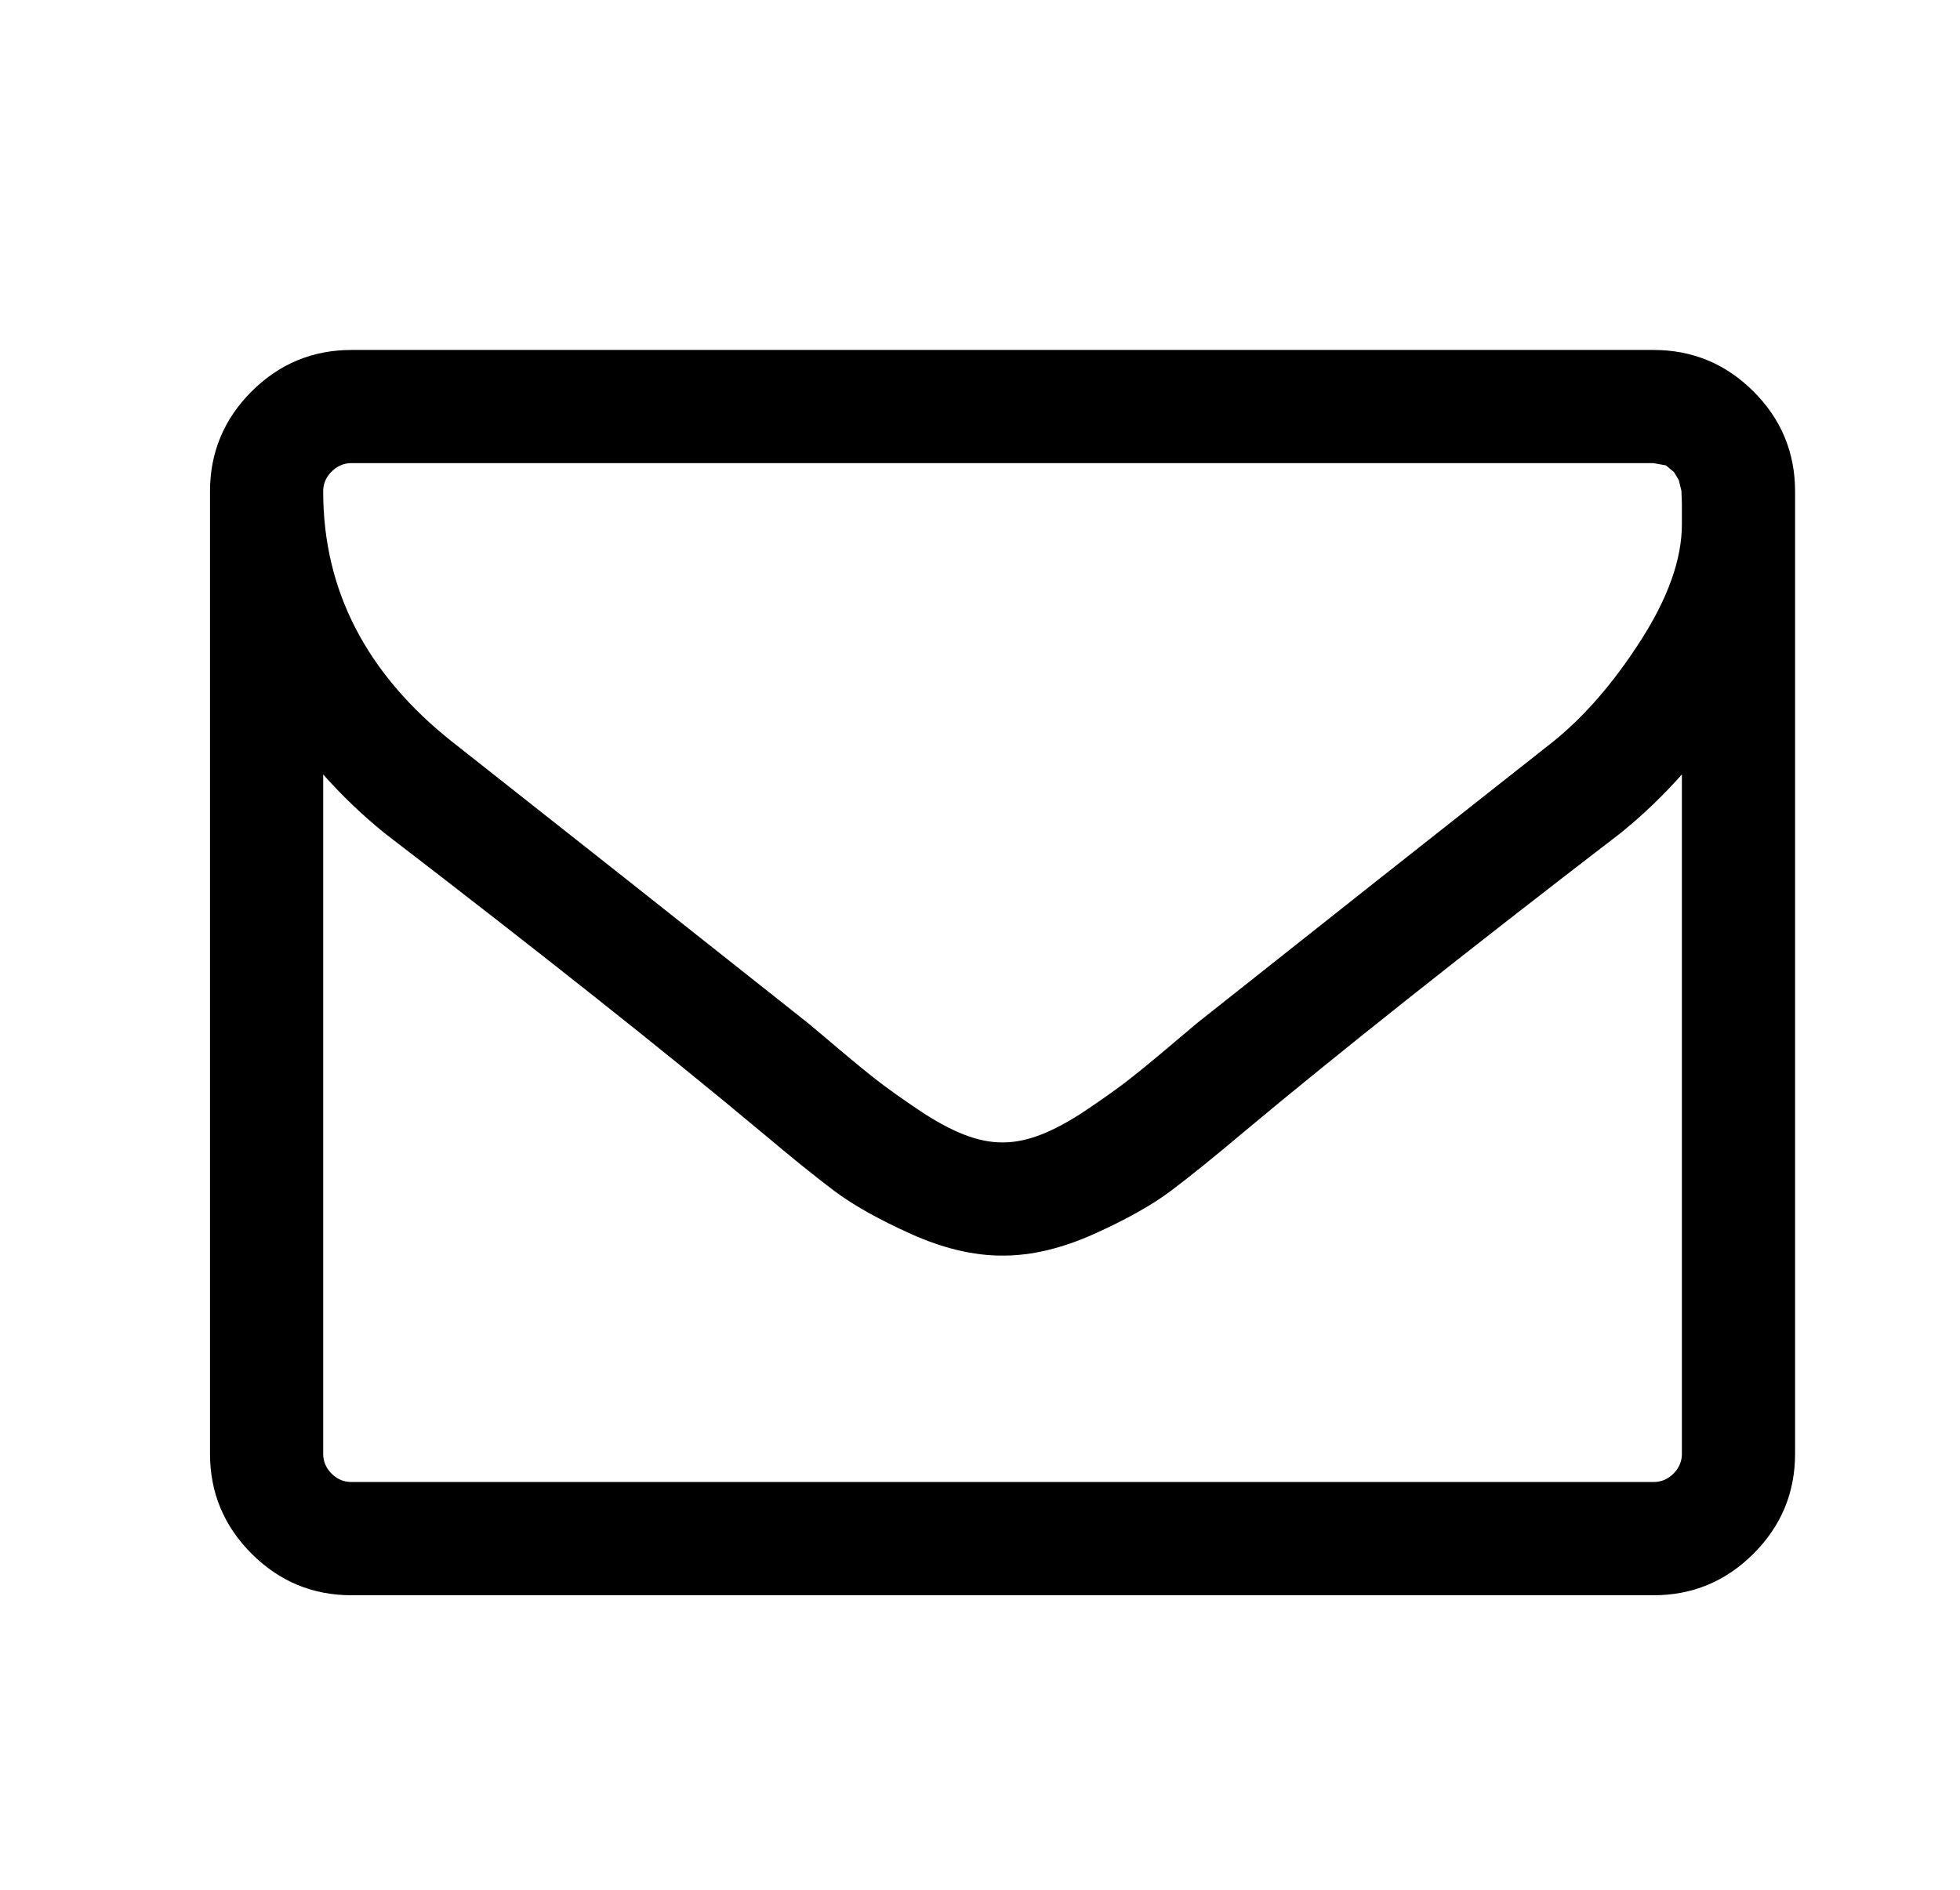 <svg width="28" height="27" viewBox="0 0 28 27" fill="none" xmlns="http://www.w3.org/2000/svg">
<path d="M24.527 11.065V9.75L23.653 10.733C23.403 11.015 23.133 11.273 22.845 11.507C20.587 13.242 18.789 14.669 17.451 15.787L17.45 15.788C17.023 16.148 16.682 16.423 16.423 16.617C16.194 16.789 15.865 16.976 15.425 17.174C15.015 17.358 14.653 17.439 14.335 17.439H14.309C13.991 17.439 13.629 17.358 13.219 17.174C12.779 16.976 12.451 16.789 12.221 16.617C11.963 16.423 11.621 16.148 11.195 15.788L11.193 15.787C9.856 14.669 8.057 13.242 5.799 11.507C5.511 11.273 5.241 11.015 4.991 10.733L4.117 9.75V11.065V20.77C4.117 21.017 4.214 21.238 4.384 21.408C4.554 21.578 4.775 21.674 5.022 21.674H23.622C23.869 21.674 24.09 21.578 24.26 21.408C24.43 21.238 24.527 21.017 24.527 20.77V11.065ZM24.527 7.18V7.17L24.526 7.161L24.52 6.996L24.518 6.947L24.507 6.899L24.469 6.741L24.45 6.664L24.409 6.597L24.34 6.483L24.297 6.413L24.233 6.36L24.119 6.265L24.018 6.18L23.887 6.157L23.71 6.125L23.667 6.117H23.622H5.022C4.775 6.117 4.554 6.214 4.384 6.384C4.214 6.554 4.117 6.775 4.117 7.022C4.117 8.609 4.822 9.943 6.165 11.003L6.166 11.003C7.789 12.282 9.476 13.616 11.226 15.004C11.28 15.048 11.424 15.17 11.662 15.371C11.908 15.579 12.109 15.743 12.262 15.86C12.416 15.978 12.613 16.117 12.849 16.276C13.101 16.445 13.347 16.581 13.584 16.674C13.822 16.767 14.066 16.822 14.309 16.822H14.335C14.578 16.822 14.822 16.767 15.06 16.674C15.297 16.581 15.543 16.445 15.795 16.276C16.031 16.117 16.228 15.978 16.382 15.86C16.535 15.743 16.736 15.579 16.983 15.371C17.22 15.17 17.365 15.048 17.418 15.004C19.168 13.616 20.855 12.282 22.479 11.003L22.481 11.002C22.988 10.598 23.446 10.067 23.86 9.421C24.281 8.765 24.527 8.117 24.527 7.489V7.18ZM25.144 7.022V20.77C25.144 21.192 25 21.541 24.697 21.844C24.394 22.147 24.045 22.292 23.622 22.292H5.022C4.599 22.292 4.25 22.147 3.947 21.844C3.645 21.541 3.5 21.192 3.5 20.77V7.022C3.5 6.599 3.645 6.25 3.947 5.947C4.25 5.645 4.599 5.5 5.022 5.5H23.622C24.045 5.5 24.394 5.645 24.697 5.947C25 6.25 25.144 6.599 25.144 7.022Z" fill="black" stroke="black"/>
</svg>
